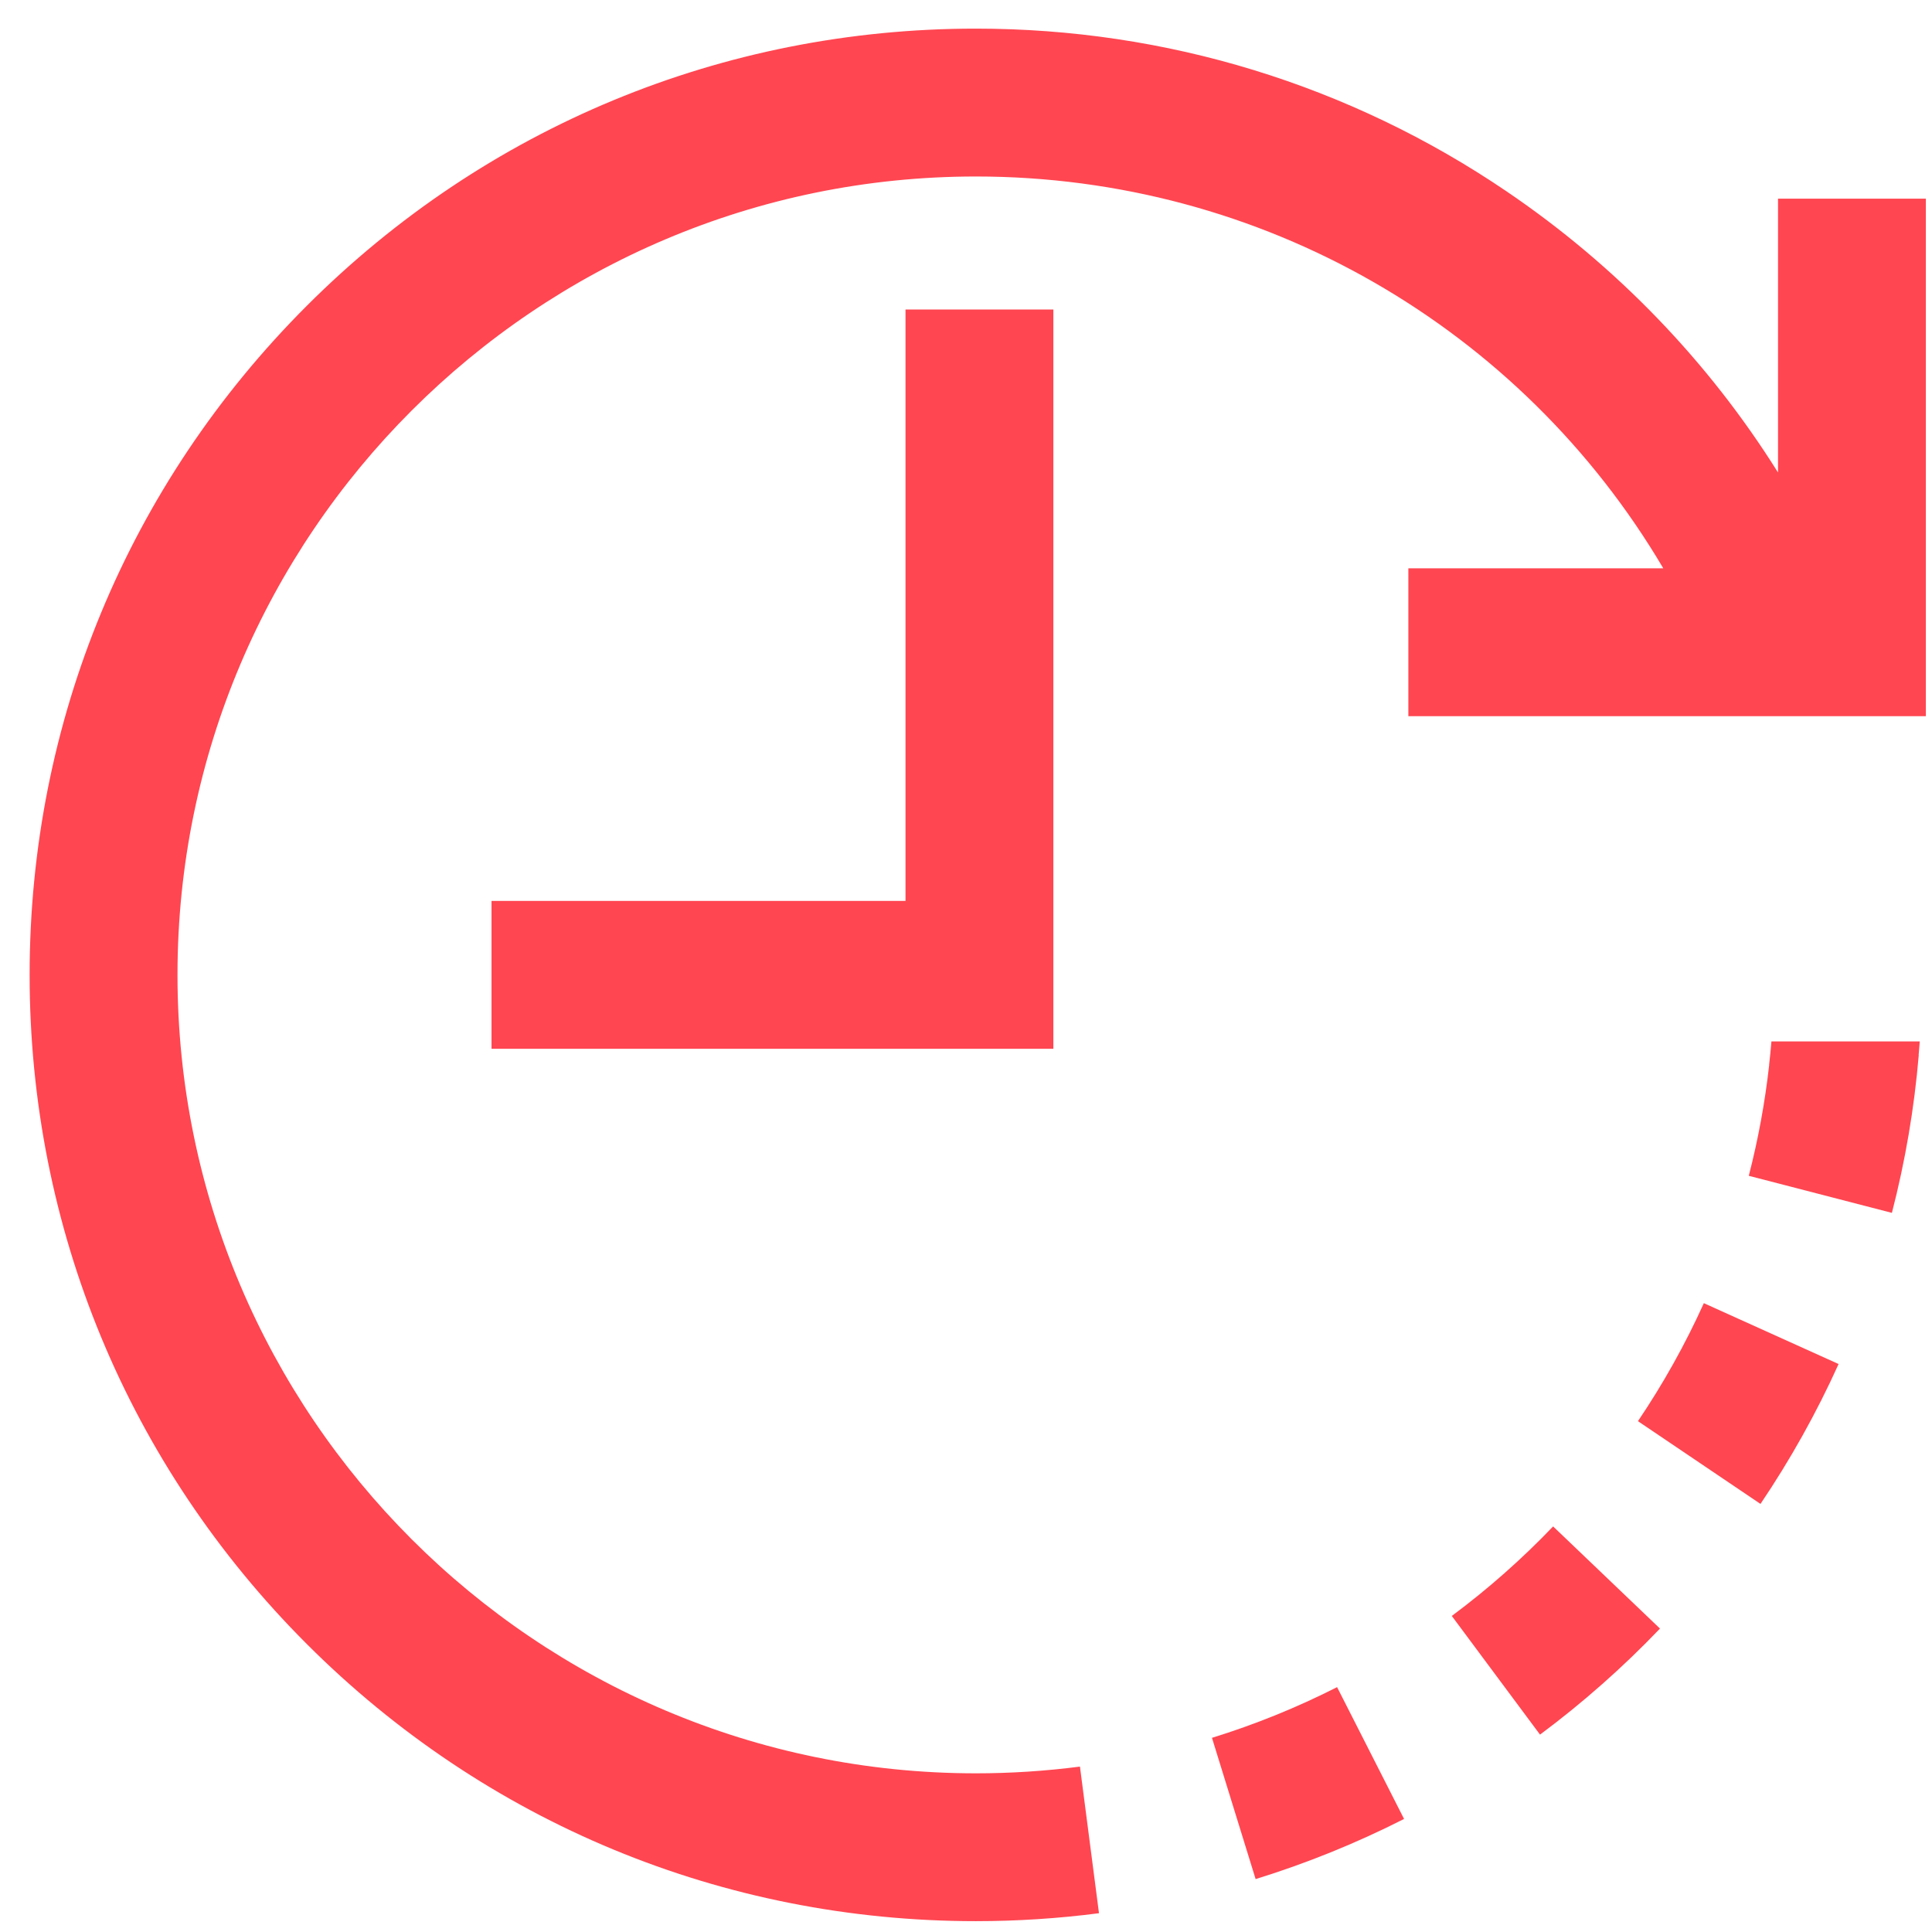 <svg width="54" height="54" viewBox="0 0 54 54" fill="none" xmlns="http://www.w3.org/2000/svg">
<g clip-path="url(#clip0)">
<path d="M40.578 45.166L43.044 48.483C44.239 47.594 45.367 46.597 46.397 45.519L43.41 42.664C42.54 43.574 41.587 44.416 40.578 45.166Z" fill="#FF4651"/>
<path d="M33.875 48.573L35.095 52.521C36.518 52.081 37.914 51.516 39.244 50.84L37.372 47.156C36.251 47.726 35.074 48.202 33.875 48.573Z" fill="#FF4651"/>
<path d="M45.781 39.722L49.206 42.035C50.041 40.798 50.776 39.483 51.389 38.125L47.623 36.424C47.106 37.569 46.486 38.678 45.781 39.722Z" fill="#FF4651"/>
<path d="M25.309 25.181H13.738V29.314H29.442V8.651H25.309V25.181Z" fill="#FF4651"/>
<path d="M49.696 5.553V13.206C47.752 10.104 45.179 7.431 42.108 5.348C37.724 2.373 32.595 0.8 27.276 0.8C20.212 0.8 13.57 3.552 8.575 8.547C3.579 13.543 0.828 20.184 0.828 27.249C0.828 34.313 3.579 40.955 8.575 45.951C13.57 50.946 20.212 53.697 27.276 53.697C28.427 53.697 29.584 53.622 30.717 53.475L30.185 49.377C29.228 49.501 28.249 49.565 27.277 49.565C14.972 49.565 4.961 39.554 4.961 27.249C4.961 14.944 14.972 4.933 27.277 4.933C35.264 4.933 42.511 9.146 46.489 15.884H39.364V20.017H53.828V5.553H49.696Z" fill="#FF4651"/>
<path d="M49.512 29.108C49.494 29.328 49.472 29.547 49.447 29.766L49.449 29.766C49.332 30.812 49.141 31.851 48.879 32.864L52.879 33.9C53.252 32.46 53.505 30.975 53.63 29.487L53.627 29.487C53.638 29.36 53.649 29.234 53.658 29.108H49.512Z" fill="#FF4651"/>
</g>
<defs>
<clipPath id="clip0">
<rect width="53" height="53" fill="white" transform="translate(0.828 0.748)"/>
</clipPath>
</defs>
</svg>
